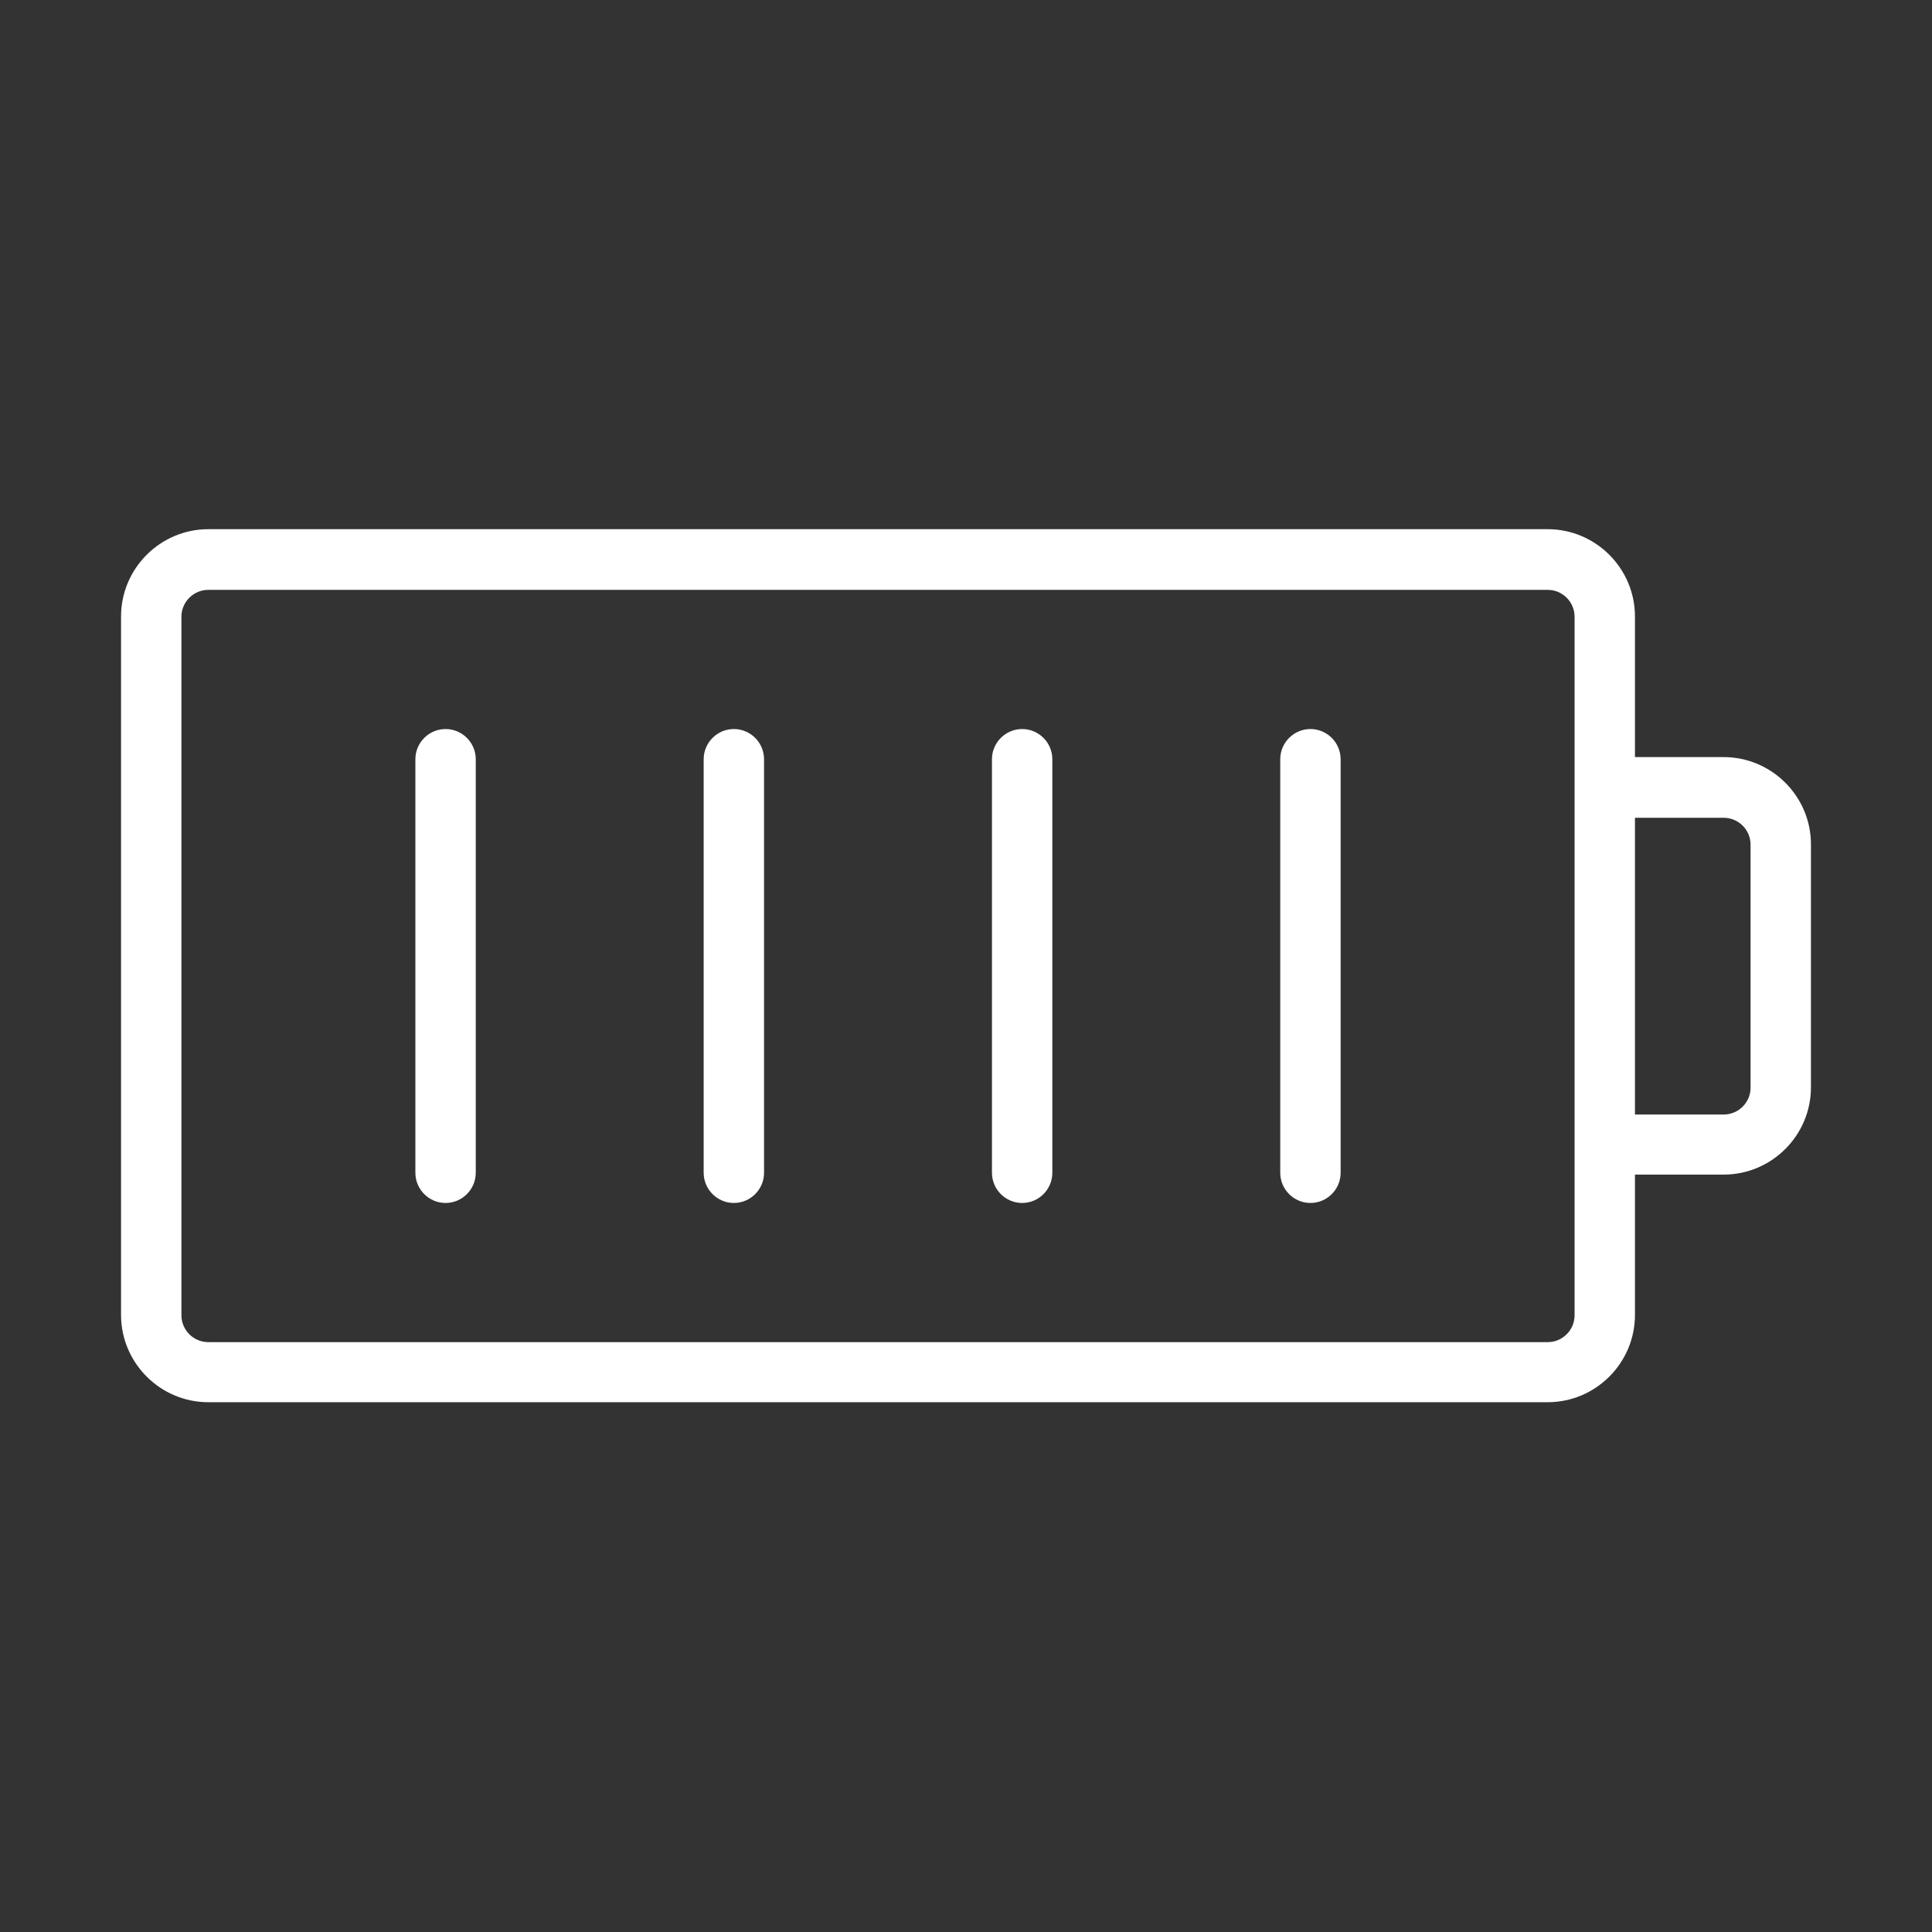 <?xml version="1.0" encoding="UTF-8"?>
<svg id="uuid-61e9e6b6-846a-4a3e-8862-f9a3cca91c88" data-name="Layer 1" xmlns="http://www.w3.org/2000/svg" viewBox="0 0 64 64">
  <rect x="0" y="0" width="64" height="64" fill="#333333" stroke="none"/>
  <defs>
    <style>
      .uuid-f86d1662-6bab-4073-b883-b25d2bdec6e9 {
        fill: none;
      }

      .uuid-f6b15c6b-aeb0-4ddf-a71b-473f86d70b5c {
        fill: #fff;
      }
    </style>
  </defs>
  <rect class="uuid-f86d1662-6bab-4073-b883-b25d2bdec6e9" width="64" height="64"/>
  <g>
    <path class="uuid-f6b15c6b-aeb0-4ddf-a71b-473f86d70b5c" d="M57.1,25.08h-2.94v-4.66c0-1.59-1.3-2.89-2.89-2.89H6.9c-1.59,0-2.89,1.3-2.89,2.89v23.14c0,1.59,1.3,2.89,2.89,2.89h44.37c1.59,0,2.89-1.3,2.89-2.89v-4.65h2.94c1.59,0,2.89-1.3,2.89-2.89v-8.05c0-1.59-1.3-2.89-2.89-2.89ZM52.16,43.57c0,.49-.4.89-.89.89H6.9c-.49,0-.89-.4-.89-.89v-23.14c0-.49.4-.89.89-.89h44.37c.49,0,.89.4.89.89v23.14ZM57.99,36.03c0,.49-.4.89-.89.89h-2.94v-9.83h2.94c.49,0,.89.4.89.89v8.05Z"/>
    <path class="uuid-f6b15c6b-aeb0-4ddf-a71b-473f86d70b5c" d="M14.76,24.15c-.55,0-1,.45-1,1v13.7c0,.55.45,1,1,1s1-.45,1-1v-13.7c0-.55-.45-1-1-1Z"/>
    <path class="uuid-f6b15c6b-aeb0-4ddf-a71b-473f86d70b5c" d="M24.31,24.15c-.55,0-1,.45-1,1v13.7c0,.55.45,1,1,1s1-.45,1-1v-13.7c0-.55-.45-1-1-1Z"/>
    <path class="uuid-f6b15c6b-aeb0-4ddf-a71b-473f86d70b5c" d="M33.86,24.15c-.55,0-1,.45-1,1v13.7c0,.55.45,1,1,1s1-.45,1-1v-13.7c0-.55-.45-1-1-1Z"/>
    <path class="uuid-f6b15c6b-aeb0-4ddf-a71b-473f86d70b5c" d="M43.41,24.15c-.55,0-1,.45-1,1v13.7c0,.55.45,1,1,1s1-.45,1-1v-13.7c0-.55-.45-1-1-1Z"/>
  </g>
</svg>